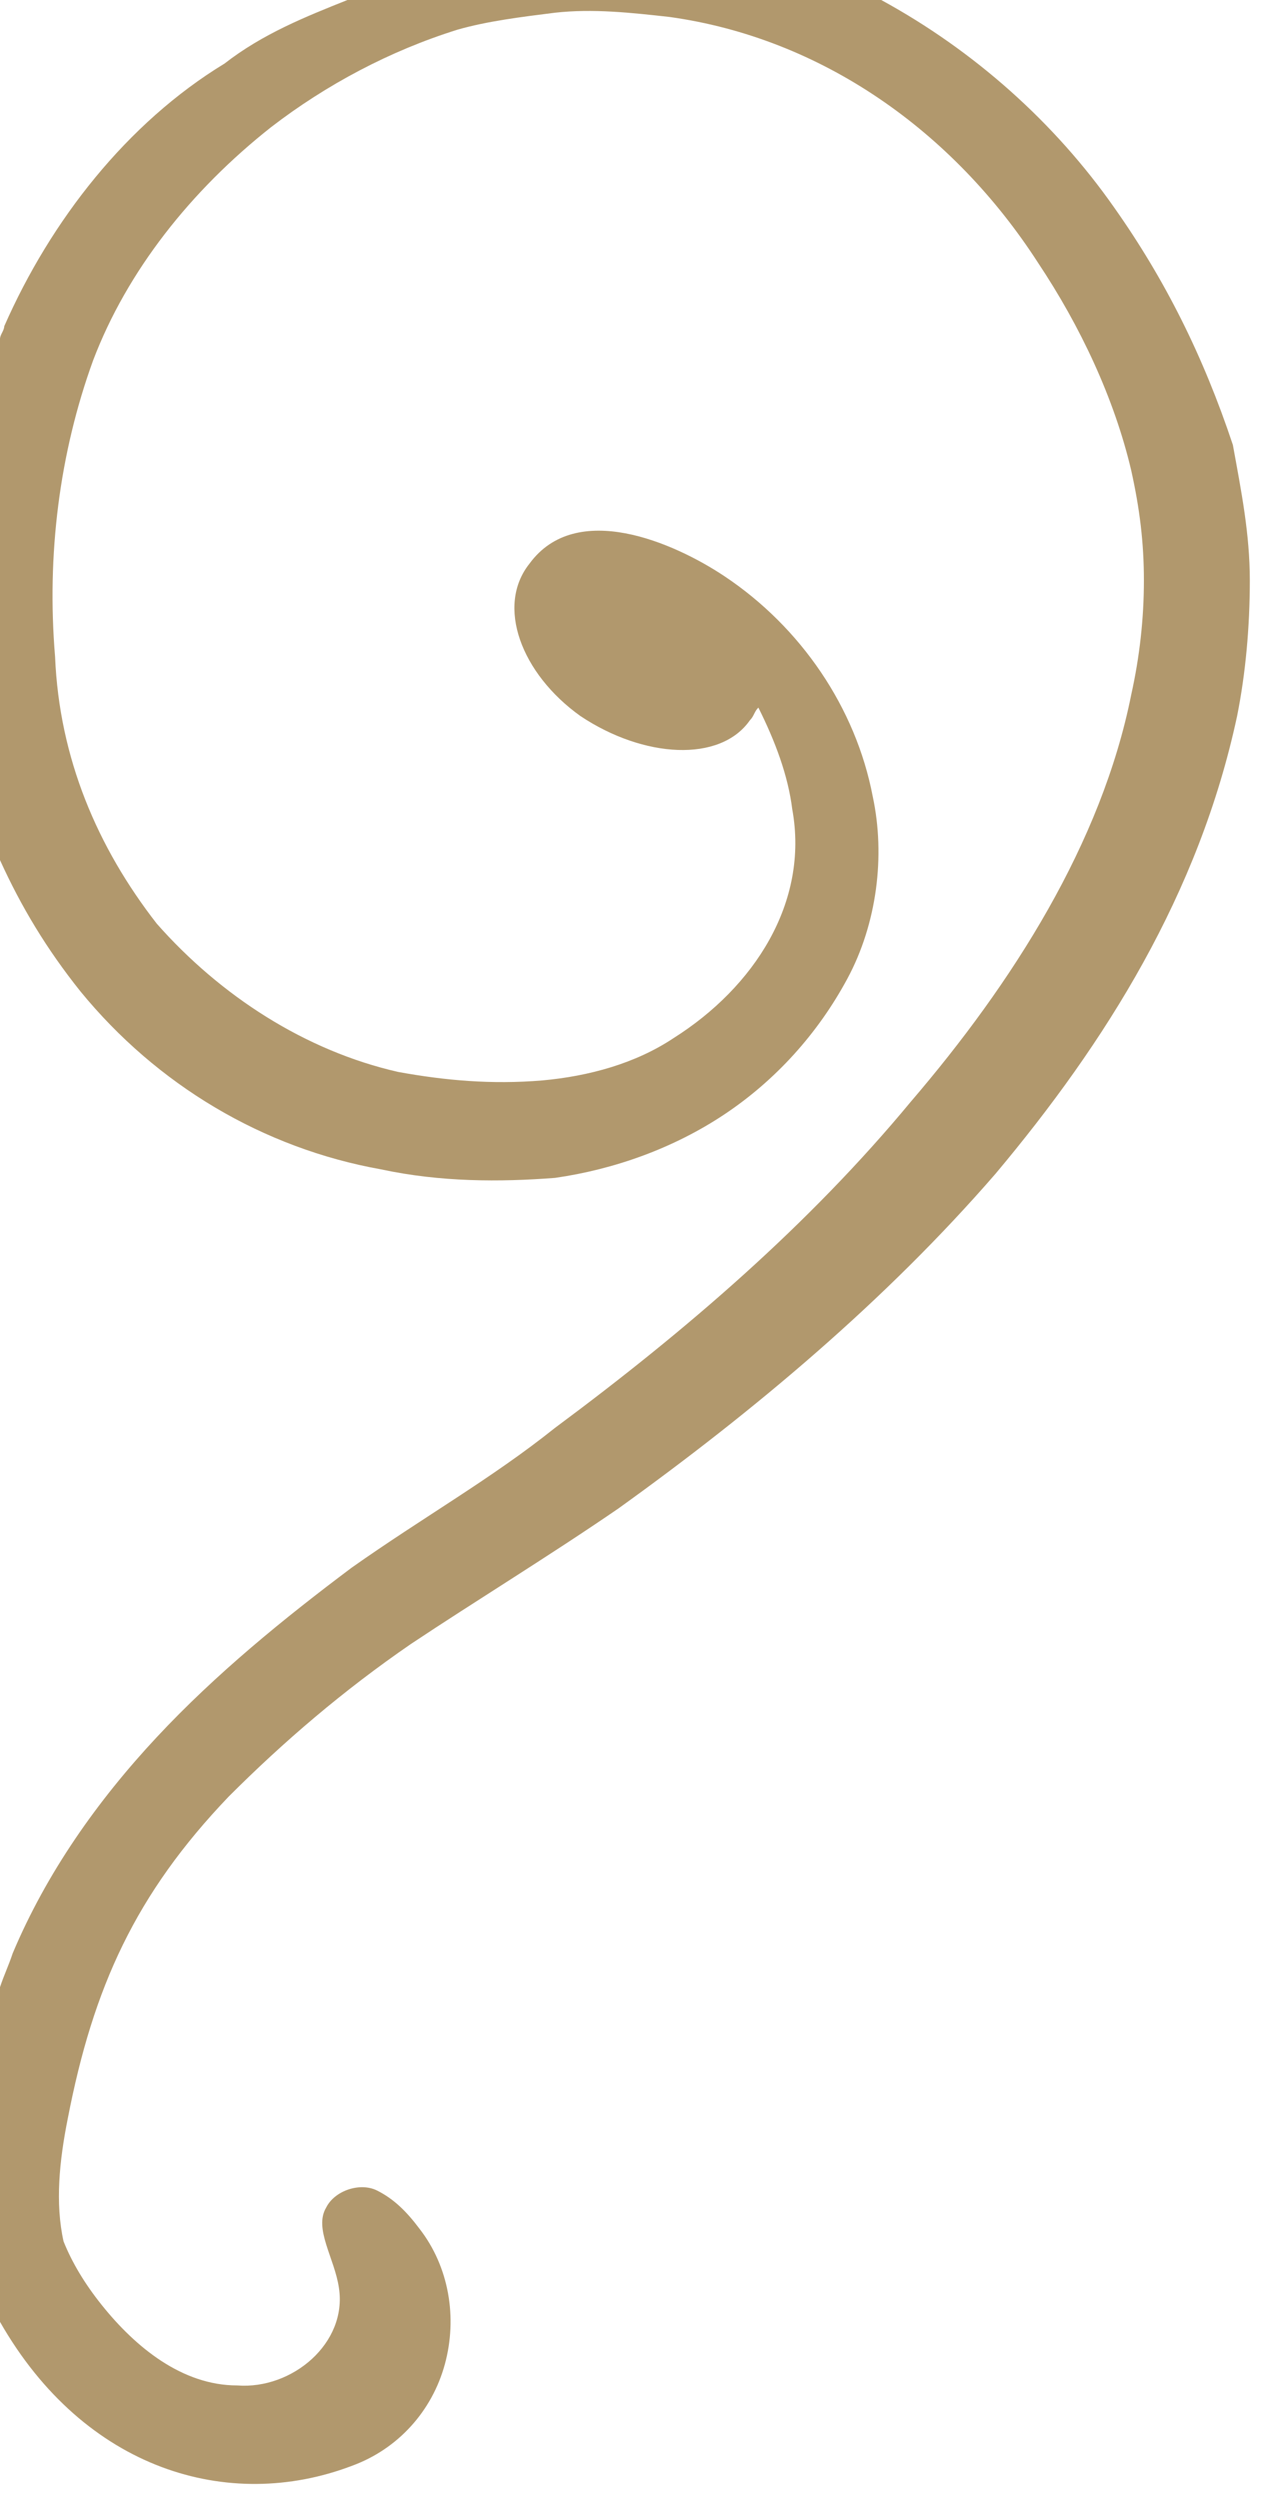 <?xml version="1.0" encoding="utf-8"?>
<!-- Generator: Adobe Illustrator 28.2.0, SVG Export Plug-In . SVG Version: 6.00 Build 0)  -->
<svg version="1.1" id="Livello_1" xmlns="http://www.w3.org/2000/svg" xmlns:xlink="http://www.w3.org/1999/xlink" x="0px" y="0px" width="30px" height="59px"
	 viewBox="0 0 30 59" style="enable-background:new 0 0 30 59;" xml:space="preserve">
<style type="text/css">
	.st0{fill-rule:evenodd;clip-rule:evenodd;fill:#B1986D;}
</style>
<path class="st0" d="M26.3,4.9c-1.4-2-3.3-3.7-5.5-4.9H8.2c-1,0.4-2,0.8-2.9,1.5C3,2.9,1.2,5.2,0.1,7.7C0.1,7.8,0,7.9,0,8v12.3
	c0.5,1.1,1.1,2.1,1.9,3.1c1.8,2.2,4.3,3.7,7.1,4.2c1.4,0.3,2.8,0.3,4.1,0.2c1.4-0.2,2.8-0.7,4-1.5s2.2-1.9,2.9-3.2
	c0.7-1.3,0.9-2.9,0.6-4.3c-0.4-2.1-1.7-4-3.5-5.2c-1.2-0.8-3.5-1.8-4.6-0.3c-0.8,1-0.2,2.6,1.2,3.6c1.5,1,3.3,1.1,4,0.1
	c0.1-0.1,0.1-0.2,0.2-0.3c0.4,0.8,0.7,1.6,0.8,2.4c0.4,2.2-0.9,4.2-2.8,5.4c-0.9,0.6-2,0.9-3.1,1c-1.2,0.1-2.3,0-3.4-0.2
	c-2.2-0.5-4.2-1.8-5.7-3.5c-1.4-1.8-2.3-3.9-2.4-6.3c-0.2-2.4,0.1-4.8,0.9-7C3,6.4,4.5,4.5,6.4,3c1.3-1,2.8-1.8,4.4-2.3
	c0.7-0.2,1.5-0.3,2.3-0.4c0.9-0.1,1.8,0,2.7,0.1c3.6,0.5,6.7,2.7,8.7,5.8c1,1.5,1.8,3.2,2.2,4.9c0.2,0.9,0.3,1.7,0.3,2.6
	c0,0.9-0.1,1.8-0.3,2.7c-0.7,3.5-2.8,6.8-5.2,9.6c-2.4,2.9-5.3,5.4-8.4,7.7c-1.5,1.2-3.1,2.1-4.8,3.3c-1.6,1.2-3.2,2.5-4.6,4
	s-2.6,3.2-3.4,5.1c-0.1,0.3-0.2,0.5-0.3,0.8v7.9c2,3.5,5.4,4.5,8.3,3.4c1.1-0.4,1.9-1.3,2.2-2.4c0.3-1.1,0.1-2.3-0.6-3.2
	c-0.3-0.4-0.6-0.7-1-0.9s-1,0-1.2,0.4C7.4,52.6,7.9,53.3,8,54c0.2,1.3-1.1,2.4-2.4,2.3c-1.3,0-2.4-0.9-3.2-1.9
	c-0.4-0.5-0.7-1-0.9-1.5C1.3,52,1.4,51,1.6,50c0.6-3.1,1.6-5.3,3.8-7.6c1.3-1.3,2.7-2.5,4.3-3.6c1.5-1,3.3-2.1,4.9-3.2
	c3.2-2.3,6.3-4.9,8.9-7.9c2.6-3.1,4.8-6.6,5.7-10.8c0.2-1,0.3-2.1,0.3-3.2s-0.2-2.1-0.4-3.2C28.4,8.4,27.5,6.6,26.3,4.9z"/>
</svg>
